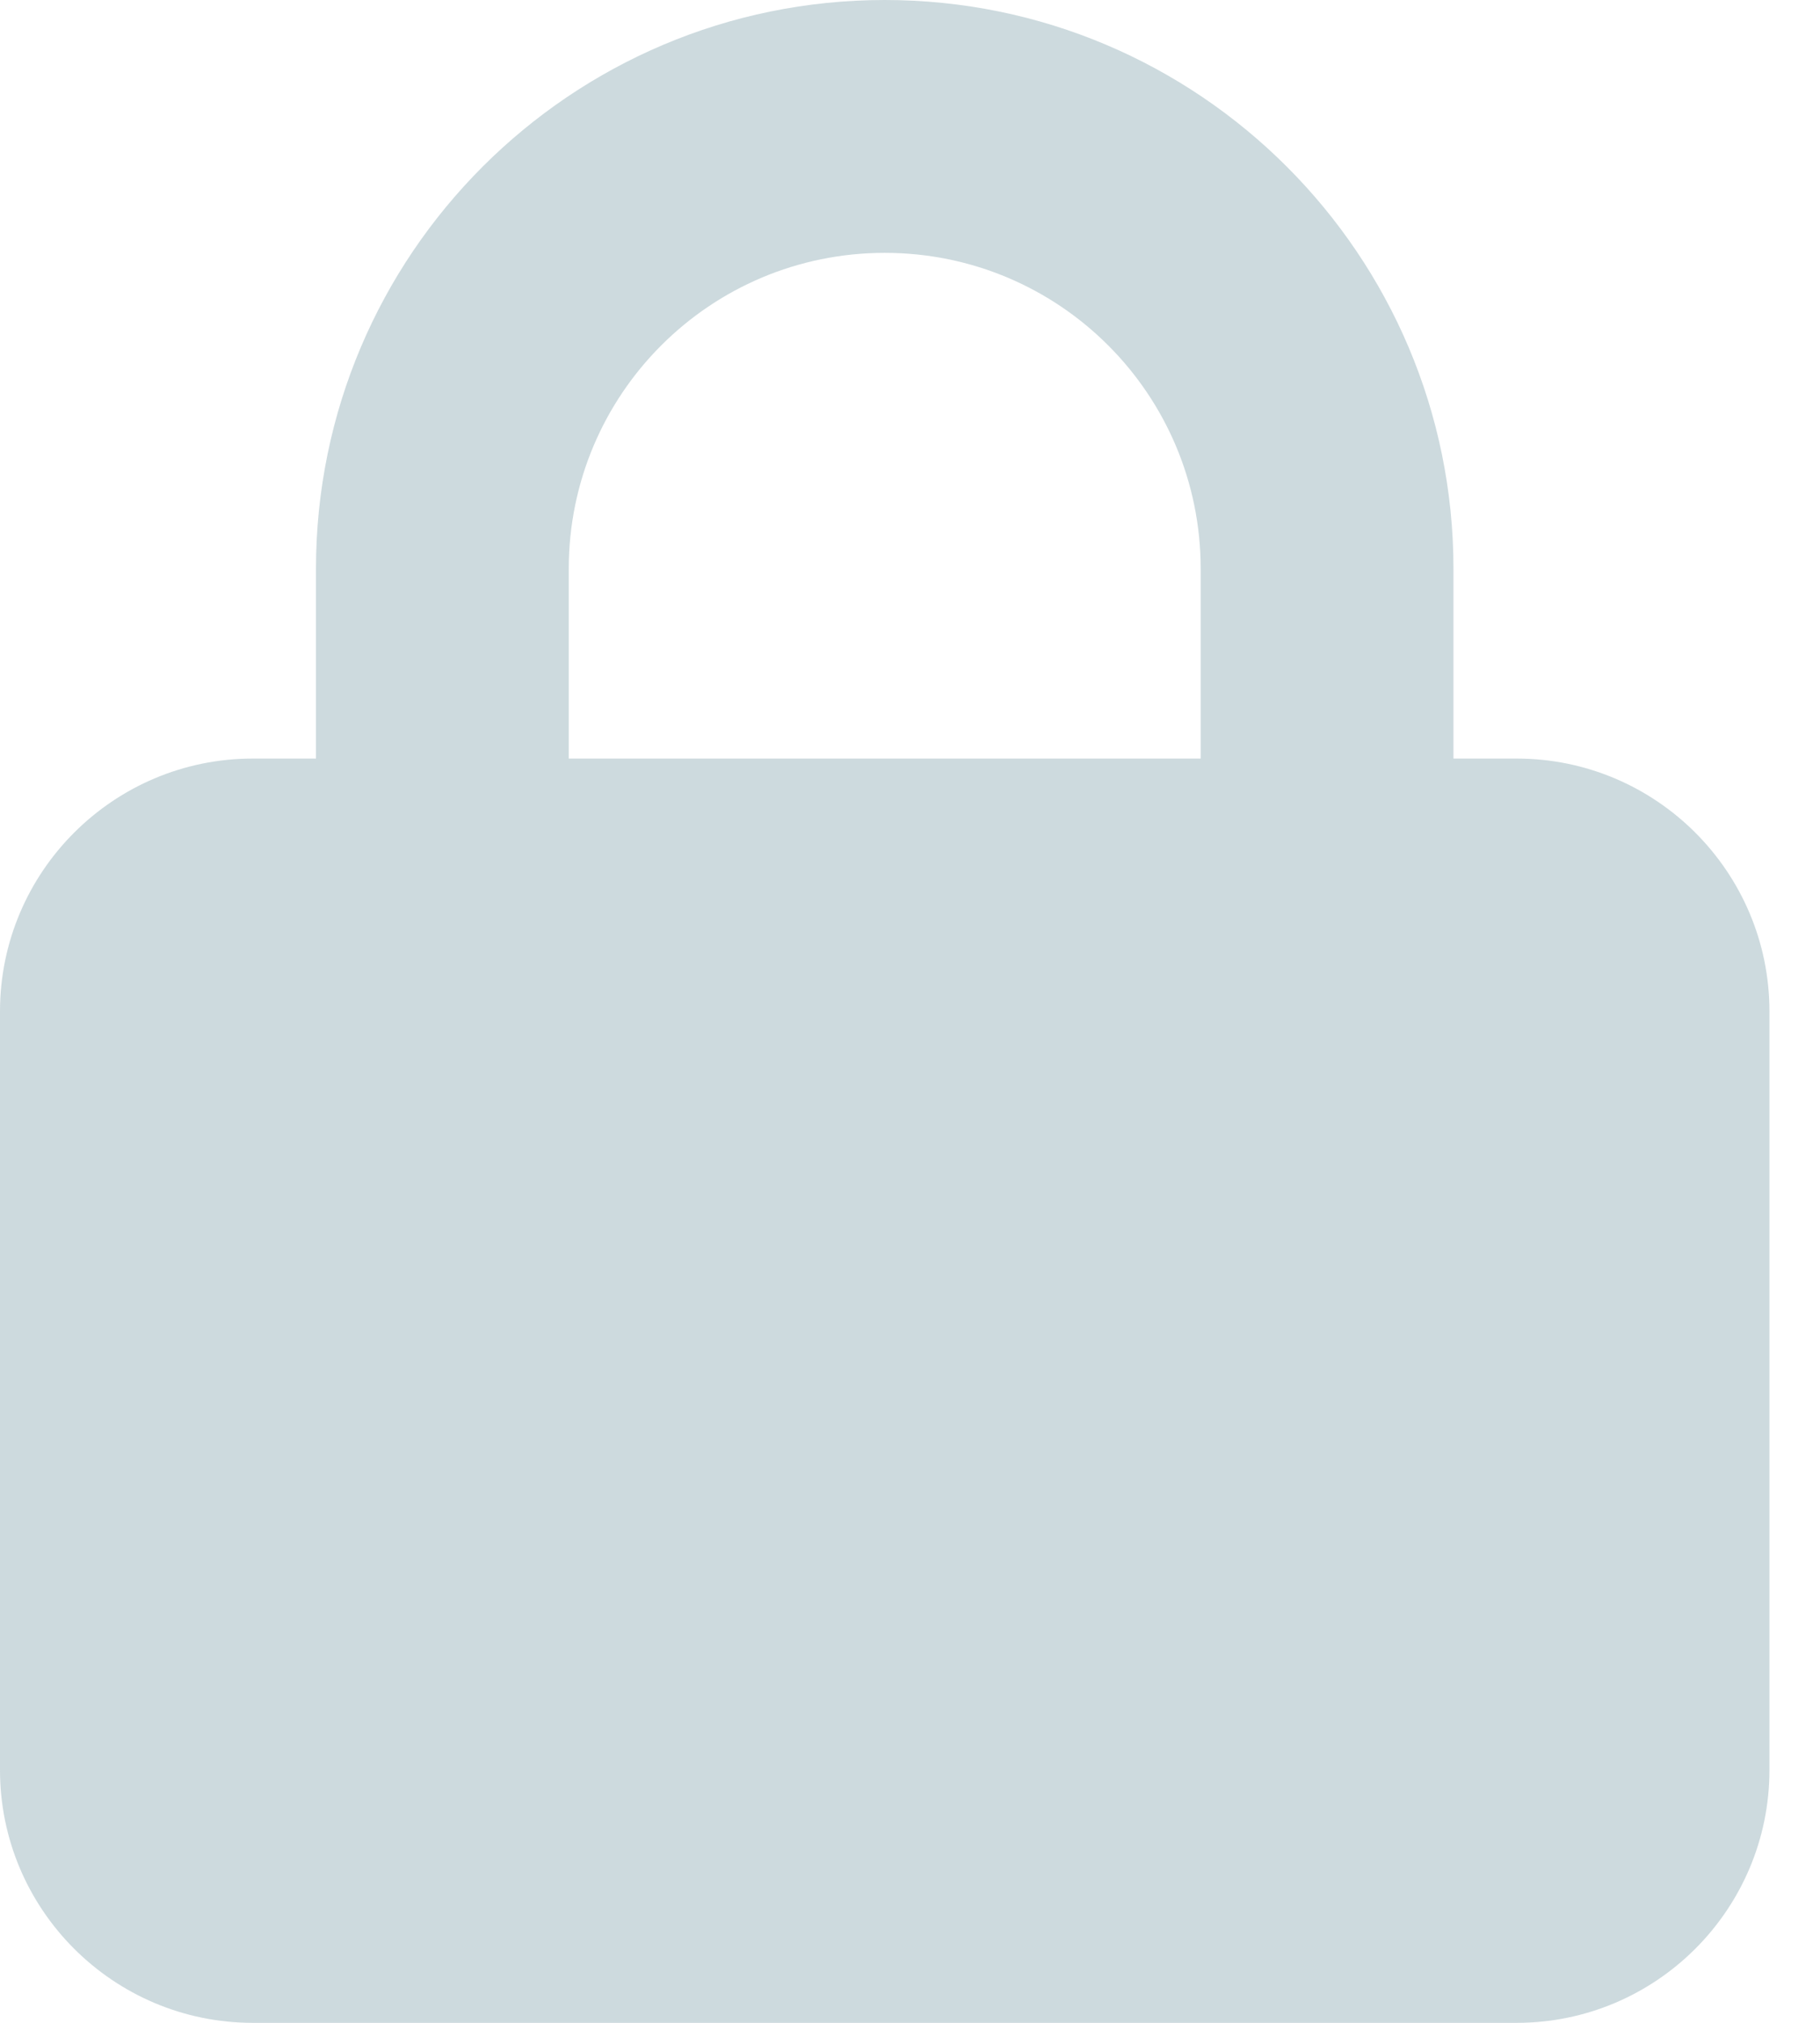 <svg width="18" height="20" viewBox="0 0 18 20" fill="none" xmlns="http://www.w3.org/2000/svg">
<g clip-path="url(#clip0_2274_712)">
<path d="M5.625 5.625V7.5H11.875V5.625C11.875 3.898 10.477 2.5 8.75 2.5C7.023 2.5 5.625 3.898 5.625 5.625ZM3.125 7.5V5.625C3.125 2.52 5.645 0 8.75 0C11.855 0 14.375 2.52 14.375 5.625V7.5H15C16.379 7.5 17.5 8.621 17.5 10V17.5C17.5 18.879 16.379 20 15 20H2.5C1.121 20 0 18.879 0 17.5V10C0 8.621 1.121 7.5 2.5 7.5H3.125Z" fill="#598392" fill-opacity="0.3"/>
</g>
<defs>
<clipPath id="clip0_2274_712">
<rect width="17.5" height="20" fill="white"/>
</clipPath>
</defs>
</svg>
